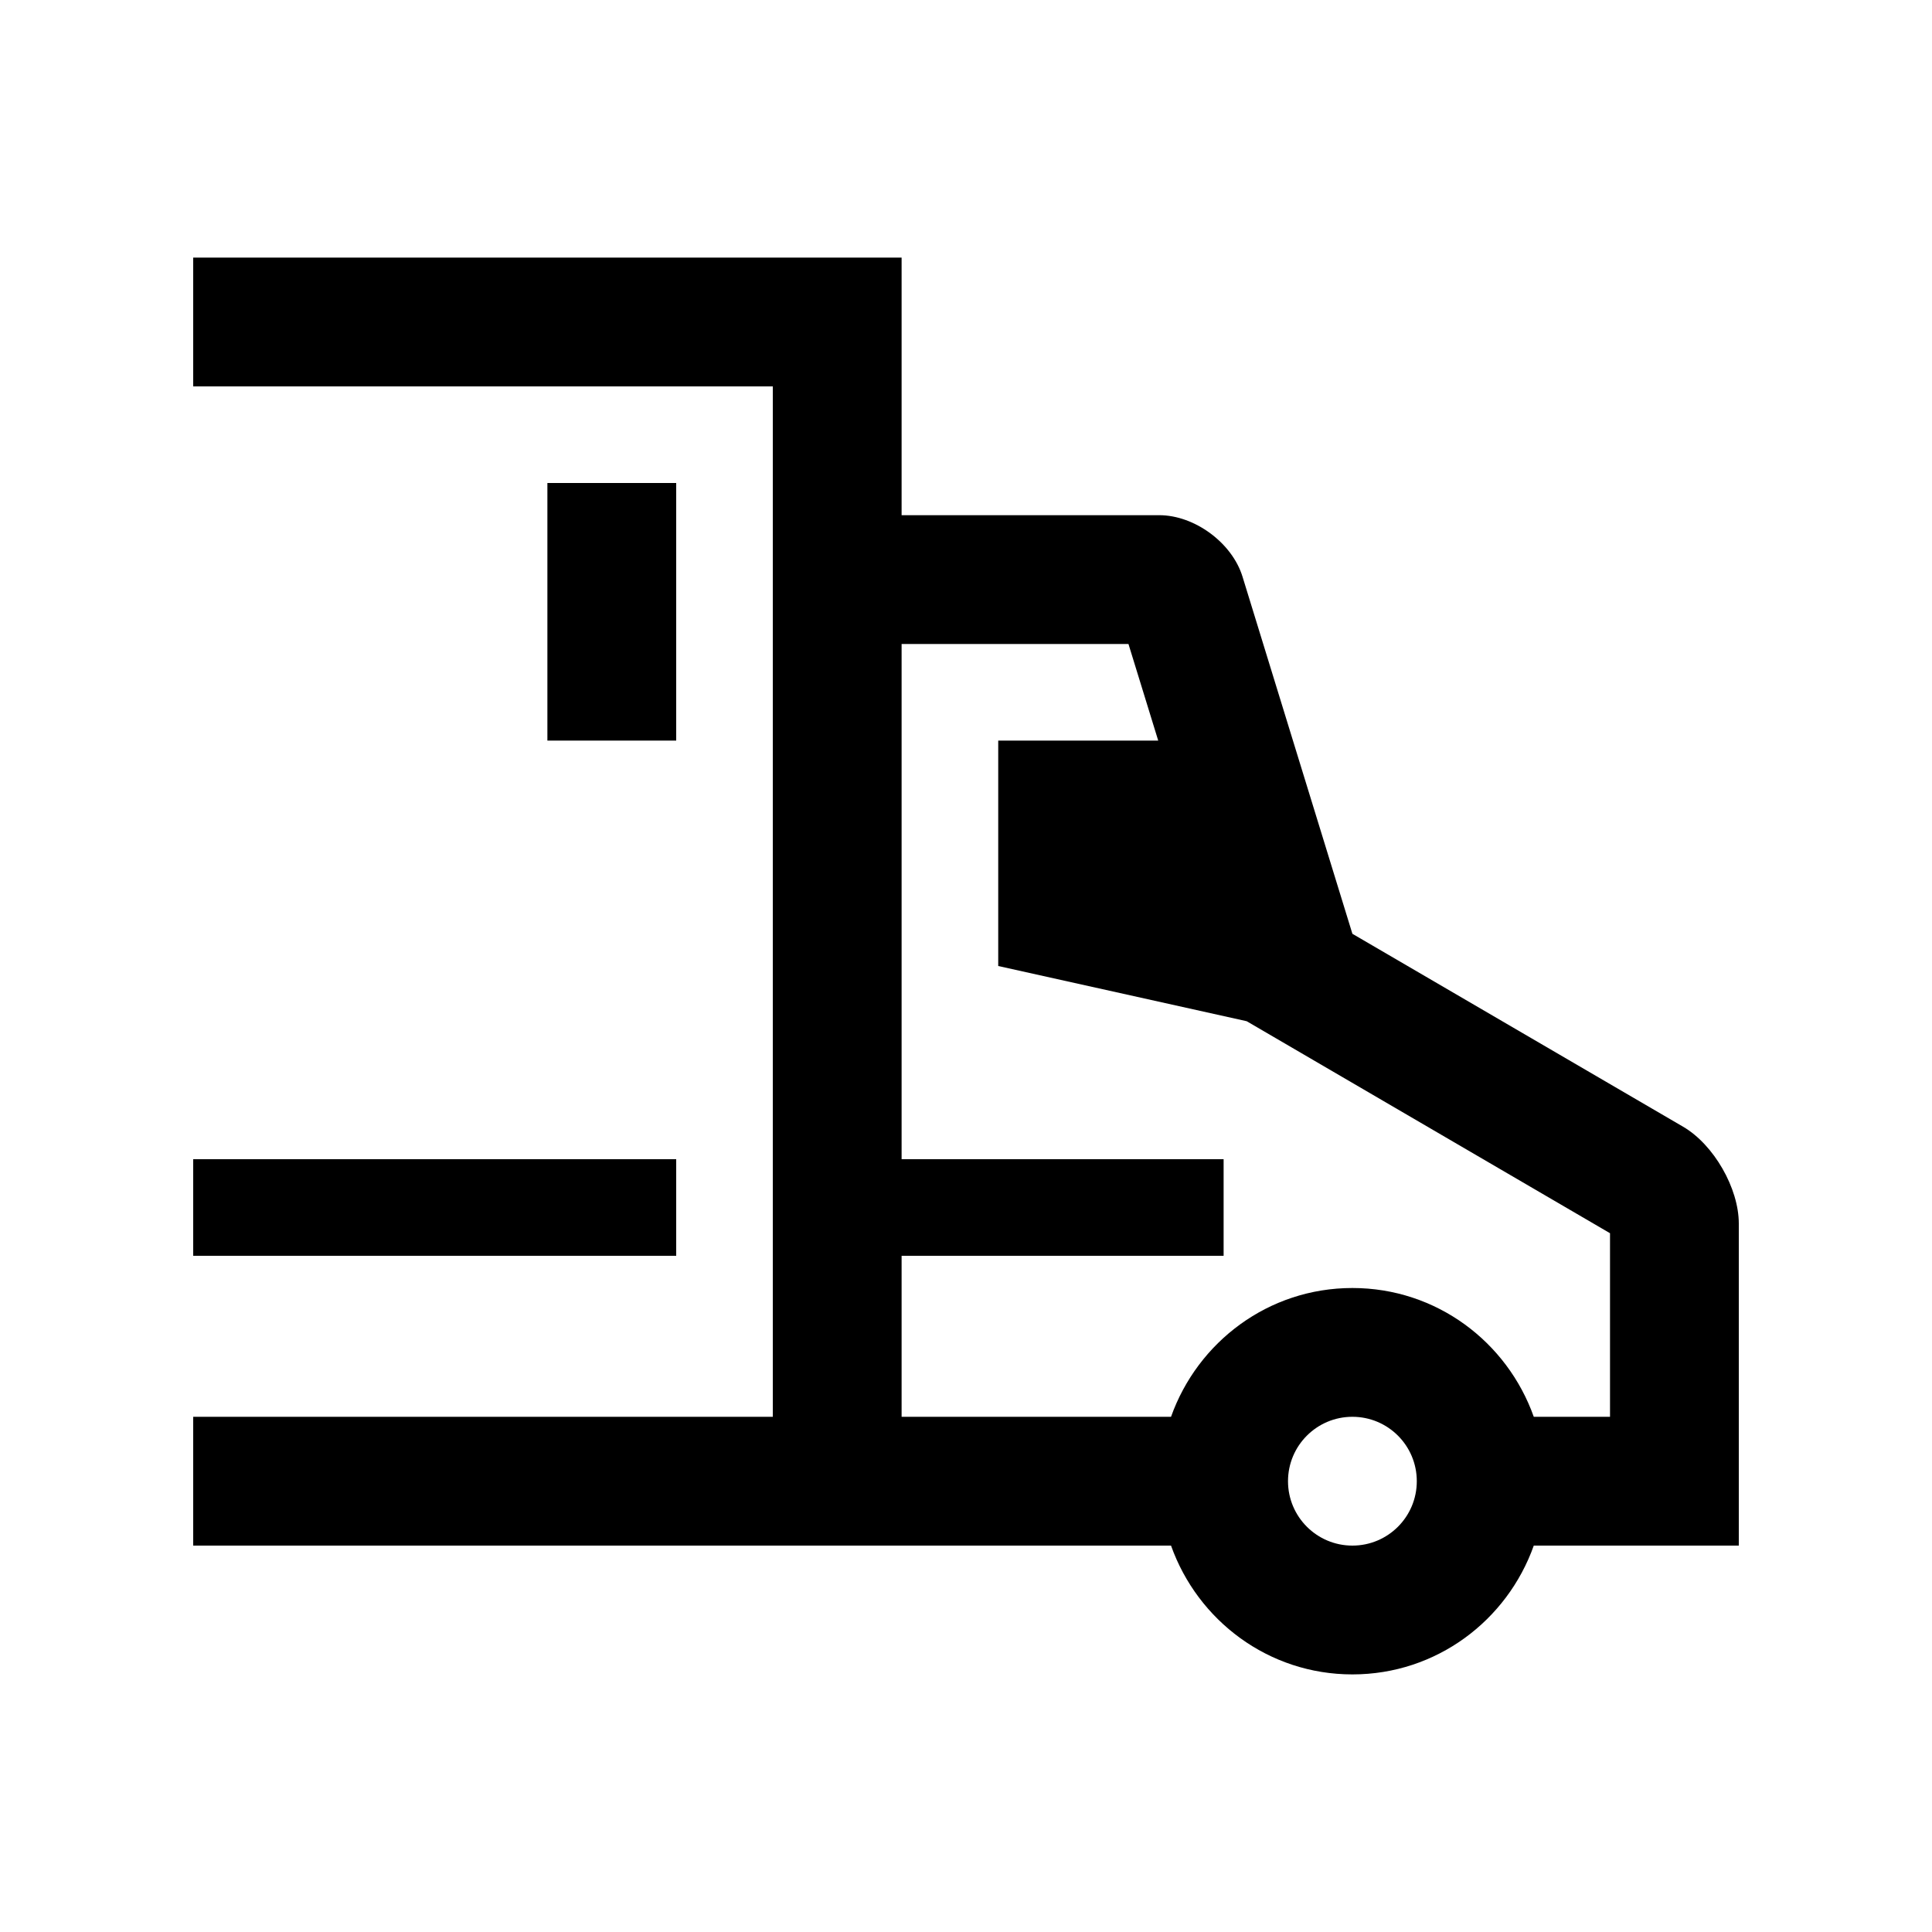<svg xmlns="http://www.w3.org/2000/svg" xmlns:xlink="http://www.w3.org/1999/xlink" id="Layer_1" x="0px" y="0px" width="100px" height="100px" viewBox="0 0 100 100" xml:space="preserve"><path d="M87.119,58.32L70,48.333L64.313,29.85c-0.537-1.751-2.48-3.184-4.313-3.184H46.667V13.333H10V20h30v53.333H10V80h50.612 c1.38,3.877,5.042,6.667,9.388,6.667c4.349,0,8.011-2.79,9.388-6.667H90V63.333C90,61.501,88.704,59.245,87.119,58.32z M70,80 c-1.839,0-3.333-1.491-3.333-3.333c0-1.843,1.494-3.334,3.333-3.334c1.843,0,3.333,1.491,3.333,3.334C73.333,78.509,71.843,80,70,80 z M83.333,73.333h-3.945c-1.377-3.877-5.039-6.666-9.388-6.666c-4.346,0-8.008,2.789-9.388,6.666H46.667V65h16.667v-5H46.667V33.333 h11.742l1.54,5h-8.281V50l12.861,2.858l18.805,10.973V73.333z"></path><rect x="10" y="60" width="25" height="5"></rect><rect x="28.333" y="25" width="6.667" height="13.333"></rect></svg>